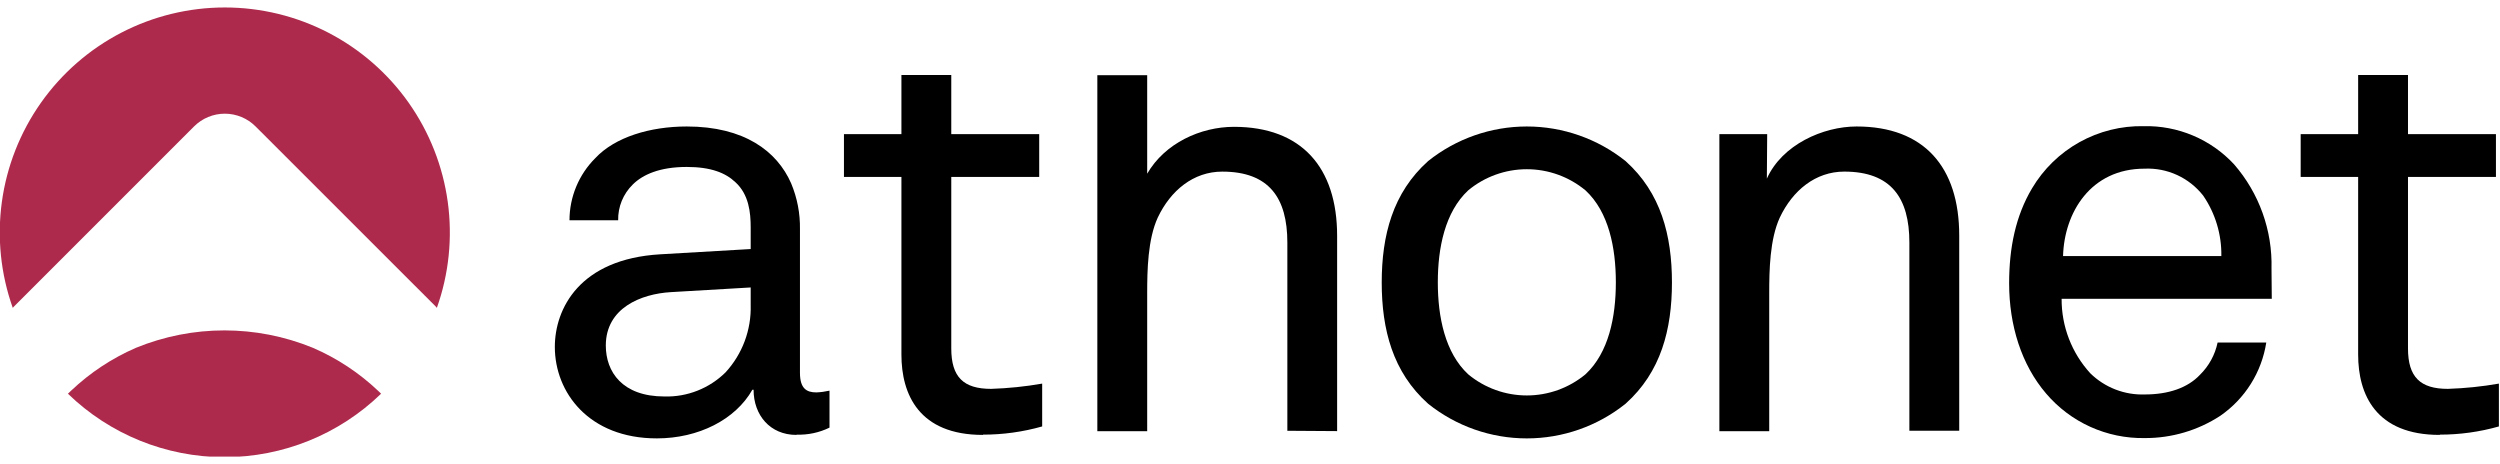<svg width="167" height="31" viewBox="0 0 167 31" fill="none" xmlns="http://www.w3.org/2000/svg">
<g clip-path="url(#clip0_2584_395)">
<path fill-rule="evenodd" clip-rule="evenodd" d="M12.962 8.447L0.91 20.5L0.853 20.567C0.047 18.299 -0.203 15.87 0.125 13.485C0.452 11.101 1.348 8.83 2.736 6.863C4.124 4.896 5.964 3.292 8.101 2.184C10.239 1.077 12.61 0.499 15.018 0.499C17.425 0.499 19.797 1.077 21.934 2.184C24.071 3.292 25.911 4.896 27.299 6.863C28.687 8.83 29.582 11.101 29.91 13.485C30.238 15.87 29.988 18.299 29.182 20.567C29.161 20.546 29.131 20.5 29.131 20.5L17.073 8.447C16.803 8.177 16.483 7.962 16.13 7.816C15.777 7.67 15.399 7.594 15.018 7.594C14.636 7.594 14.258 7.67 13.905 7.816C13.552 7.962 13.232 8.177 12.962 8.447ZM20.9 23.233C22.514 23.929 23.992 24.905 25.267 26.115L25.457 26.3C22.653 29.018 18.902 30.538 14.997 30.538C11.092 30.538 7.34 29.018 4.537 26.3L4.747 26.1C6.014 24.897 7.481 23.927 9.083 23.233C12.87 21.683 17.114 21.683 20.9 23.233Z" fill="#AD2A4D"/>
<path d="M65.66 29.052C61.391 29.052 60.215 26.349 60.215 23.686V11.819H56.376V8.958H60.215V5.01H63.545V8.958H69.419V11.819H63.545V23.274C63.545 25.195 64.365 25.976 66.208 25.976C67.351 25.939 68.49 25.822 69.617 25.625V28.486C68.332 28.85 67.004 29.035 65.668 29.034" fill="black"/>
<path d="M85.995 28.776V16.202C85.995 13.228 84.779 11.464 81.647 11.464C79.725 11.464 78.198 12.719 77.338 14.535C76.672 15.987 76.632 18.045 76.632 19.589V28.802H73.302V5.023H76.632V11.604C77.808 9.569 80.195 8.472 82.428 8.472C86.933 8.472 89.32 11.174 89.32 15.755V28.798L85.995 28.776Z" fill="black"/>
<path d="M108.584 26.972C106.713 28.469 104.389 29.285 101.992 29.285C99.596 29.285 97.272 28.469 95.401 26.972C93.031 24.857 92.299 22.001 92.299 18.869C92.299 15.736 93.031 12.876 95.401 10.757C97.273 9.263 99.597 8.449 101.992 8.449C104.388 8.449 106.712 9.263 108.584 10.757C110.953 12.876 111.686 15.732 111.686 18.869C111.686 22.006 110.953 24.857 108.584 26.972ZM105.912 12.718C104.81 11.804 103.424 11.304 101.992 11.304C100.561 11.304 99.174 11.804 98.073 12.718C96.524 14.166 96.046 16.557 96.046 18.86C96.046 21.163 96.524 23.559 98.073 25.002C99.174 25.916 100.561 26.416 101.992 26.416C103.424 26.416 104.81 25.916 105.912 25.002C107.466 23.554 107.939 21.163 107.939 18.86C107.939 16.557 107.466 14.157 105.912 12.718Z" fill="black"/>
<path d="M127.546 28.775V16.201C127.546 13.227 126.331 11.463 123.198 11.463C121.277 11.463 119.75 12.718 118.89 14.534C118.223 15.986 118.184 18.044 118.184 19.588V28.802H114.854V8.958H118.048L118.026 11.933C119.044 9.66 121.786 8.449 124.019 8.449C128.524 8.449 130.876 11.152 130.876 15.732V28.775H127.546Z" fill="black"/>
<path d="M151.755 19.962H137.716C137.706 21.803 138.391 23.579 139.633 24.937C140.113 25.407 140.684 25.775 141.311 26.018C141.938 26.261 142.607 26.374 143.279 26.35C144.845 26.35 146.139 25.911 146.96 25.034C147.557 24.448 147.966 23.698 148.136 22.88H151.387C151.234 23.862 150.884 24.802 150.355 25.644C149.827 26.486 149.133 27.211 148.315 27.776C146.813 28.756 145.055 29.273 143.261 29.263C142.013 29.284 140.775 29.028 139.637 28.514C138.499 28 137.49 27.239 136.68 26.288C135.035 24.367 134.21 21.743 134.21 18.922C134.21 16.536 134.649 14.416 135.742 12.578C136.507 11.289 137.6 10.225 138.91 9.496C140.221 8.767 141.701 8.398 143.2 8.428C144.328 8.402 145.449 8.615 146.489 9.054C147.529 9.492 148.464 10.146 149.232 10.973C150.91 12.901 151.804 15.389 151.737 17.944L151.755 19.962ZM147.175 13.07C146.713 12.479 146.116 12.007 145.435 11.693C144.753 11.379 144.006 11.233 143.257 11.267C139.651 11.267 137.891 14.206 137.812 17.106H148.386C148.41 15.668 147.987 14.257 147.175 13.07Z" fill="black"/>
<path d="M53.2 29.052C51.445 29.052 50.339 27.735 50.339 26.033H50.26C49.124 28.034 46.658 29.284 43.877 29.284C39.332 29.284 37.063 26.213 37.063 23.173C37.063 20.628 38.709 17.298 44.114 16.987L50.146 16.636V15.184C50.146 14.205 50.028 12.99 49.124 12.17C48.462 11.542 47.479 11.152 45.873 11.152C44.074 11.152 42.938 11.661 42.271 12.323C41.953 12.634 41.703 13.006 41.534 13.417C41.366 13.829 41.284 14.27 41.293 14.714H38.042C38.042 13.943 38.195 13.18 38.491 12.467C38.787 11.755 39.22 11.108 39.766 10.564C41.082 9.151 43.447 8.449 45.873 8.449C49.712 8.449 51.906 10.094 52.849 12.249C53.255 13.22 53.456 14.266 53.437 15.32V24.897C53.437 25.954 53.875 26.213 54.533 26.213C54.829 26.201 55.123 26.161 55.411 26.095V28.565C54.729 28.898 53.976 29.06 53.217 29.034L53.2 29.052ZM50.146 19.202L44.816 19.514C42.819 19.632 40.468 20.571 40.468 23.081C40.468 24.836 41.565 26.485 44.386 26.485C45.138 26.506 45.887 26.374 46.587 26.098C47.288 25.822 47.925 25.408 48.462 24.879C49.589 23.656 50.193 22.041 50.146 20.378V19.202Z" fill="black"/>
<path d="M162.969 29.052C158.7 29.052 157.524 26.349 157.524 23.686V11.819H153.685V8.958H157.524V5.01H160.854V8.958H166.729V11.819H160.854V23.274C160.854 25.195 161.679 25.976 163.517 25.976C164.66 25.939 165.799 25.822 166.926 25.625V28.486C165.642 28.851 164.313 29.035 162.977 29.034" fill="black"/>
</g>
<defs>
<clipPath id="clip0_2584_395">
<rect width="166.926" height="30" fill="white" transform="translate(0 0.5)"/>
</clipPath>
</defs>
</svg>
